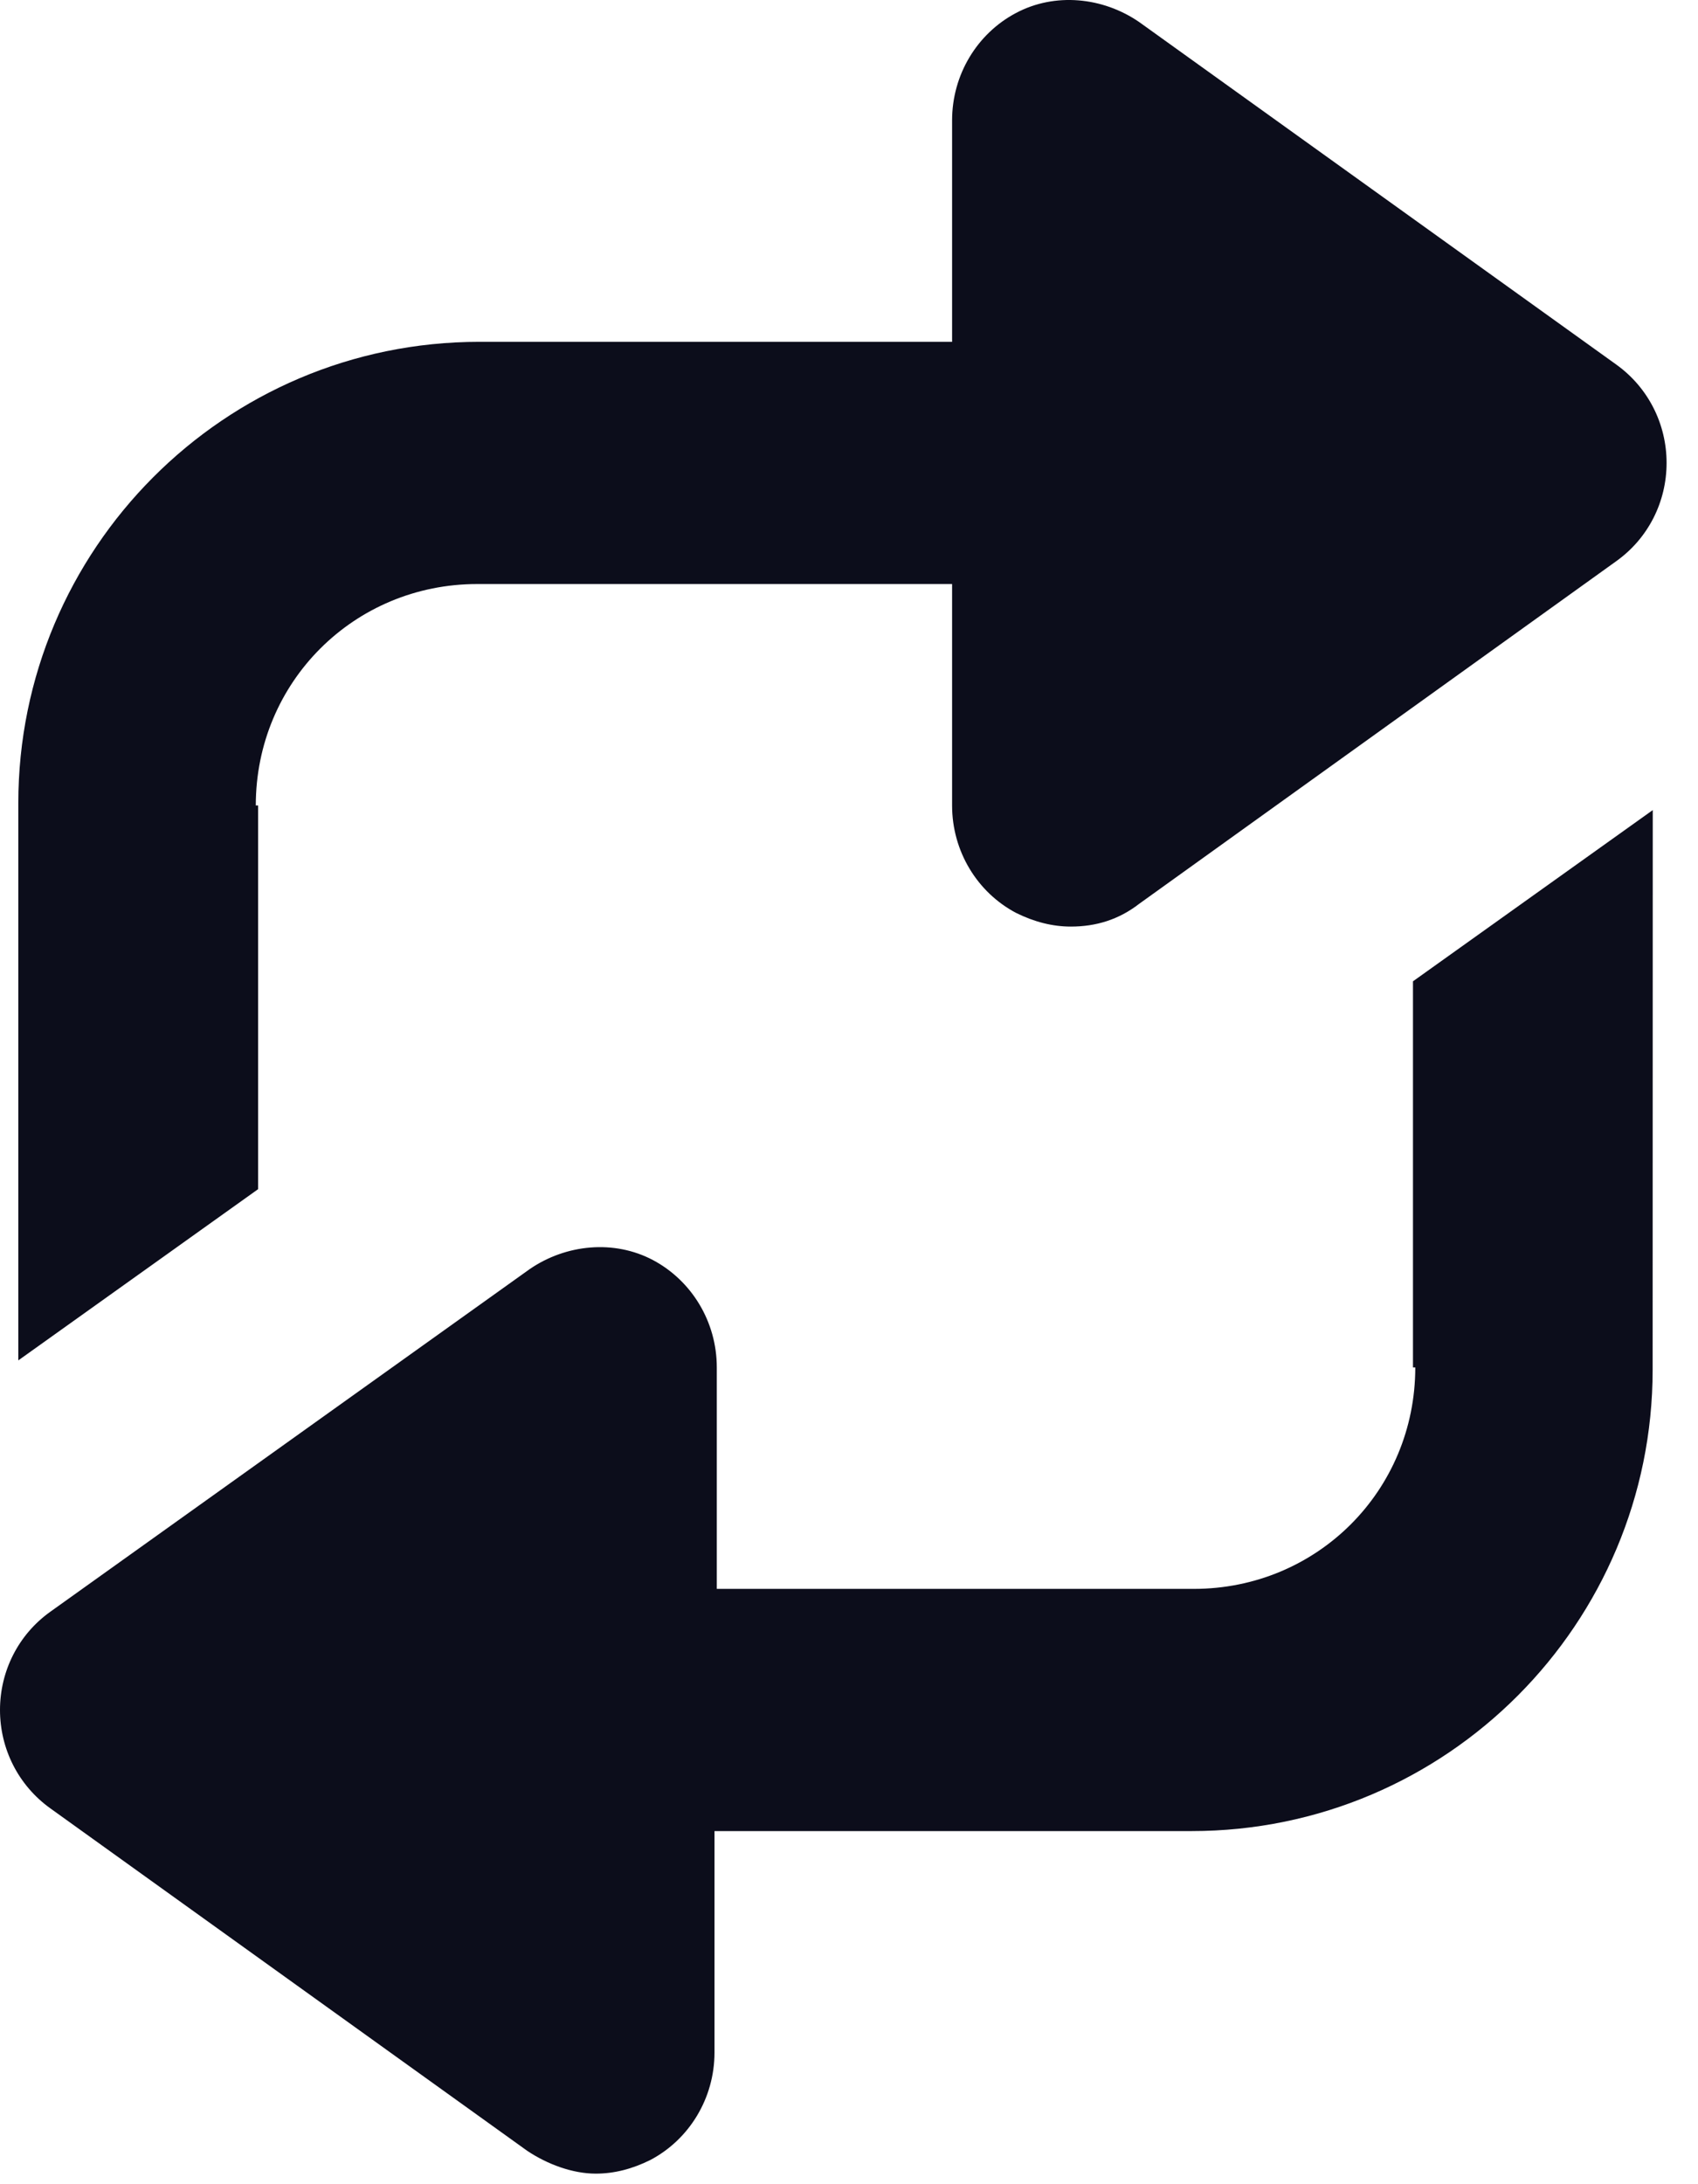 <svg width="14" height="18" viewBox="0 0 14 18" fill="none" xmlns="http://www.w3.org/2000/svg">
<path d="M2.109 6.638C2.109 5.622 2.919 4.813 3.935 4.813H7.85V6.638C7.85 7.015 8.057 7.354 8.377 7.523C8.528 7.598 8.679 7.636 8.829 7.636C9.036 7.636 9.224 7.579 9.393 7.448L13.327 4.624C13.59 4.436 13.741 4.135 13.741 3.815C13.741 3.495 13.59 3.194 13.327 3.005L9.393 0.182C9.092 -0.025 8.697 -0.063 8.377 0.107C8.057 0.276 7.85 0.615 7.85 0.992V2.817H3.953C1.845 2.817 0.151 4.53 0.151 6.619V11.211L2.128 9.8V6.638L2.109 6.638Z" fill="#0C0D1B"/>
<path d="M11.669 11.269C11.669 12.285 10.859 13.094 9.843 13.094H5.91V11.269C5.91 10.892 5.702 10.553 5.383 10.384C5.063 10.215 4.667 10.253 4.367 10.459L0.414 13.283C0.151 13.471 0 13.772 0 14.092C0 14.412 0.151 14.713 0.414 14.902L4.347 17.725C4.516 17.838 4.724 17.913 4.912 17.913C5.063 17.913 5.213 17.875 5.363 17.8C5.683 17.631 5.891 17.292 5.891 16.915V15.09H9.824C11.932 15.09 13.626 13.377 13.626 11.288L13.627 6.676L11.65 8.087V11.269L11.669 11.269Z" fill="#0C0D1B"/>
</svg>
